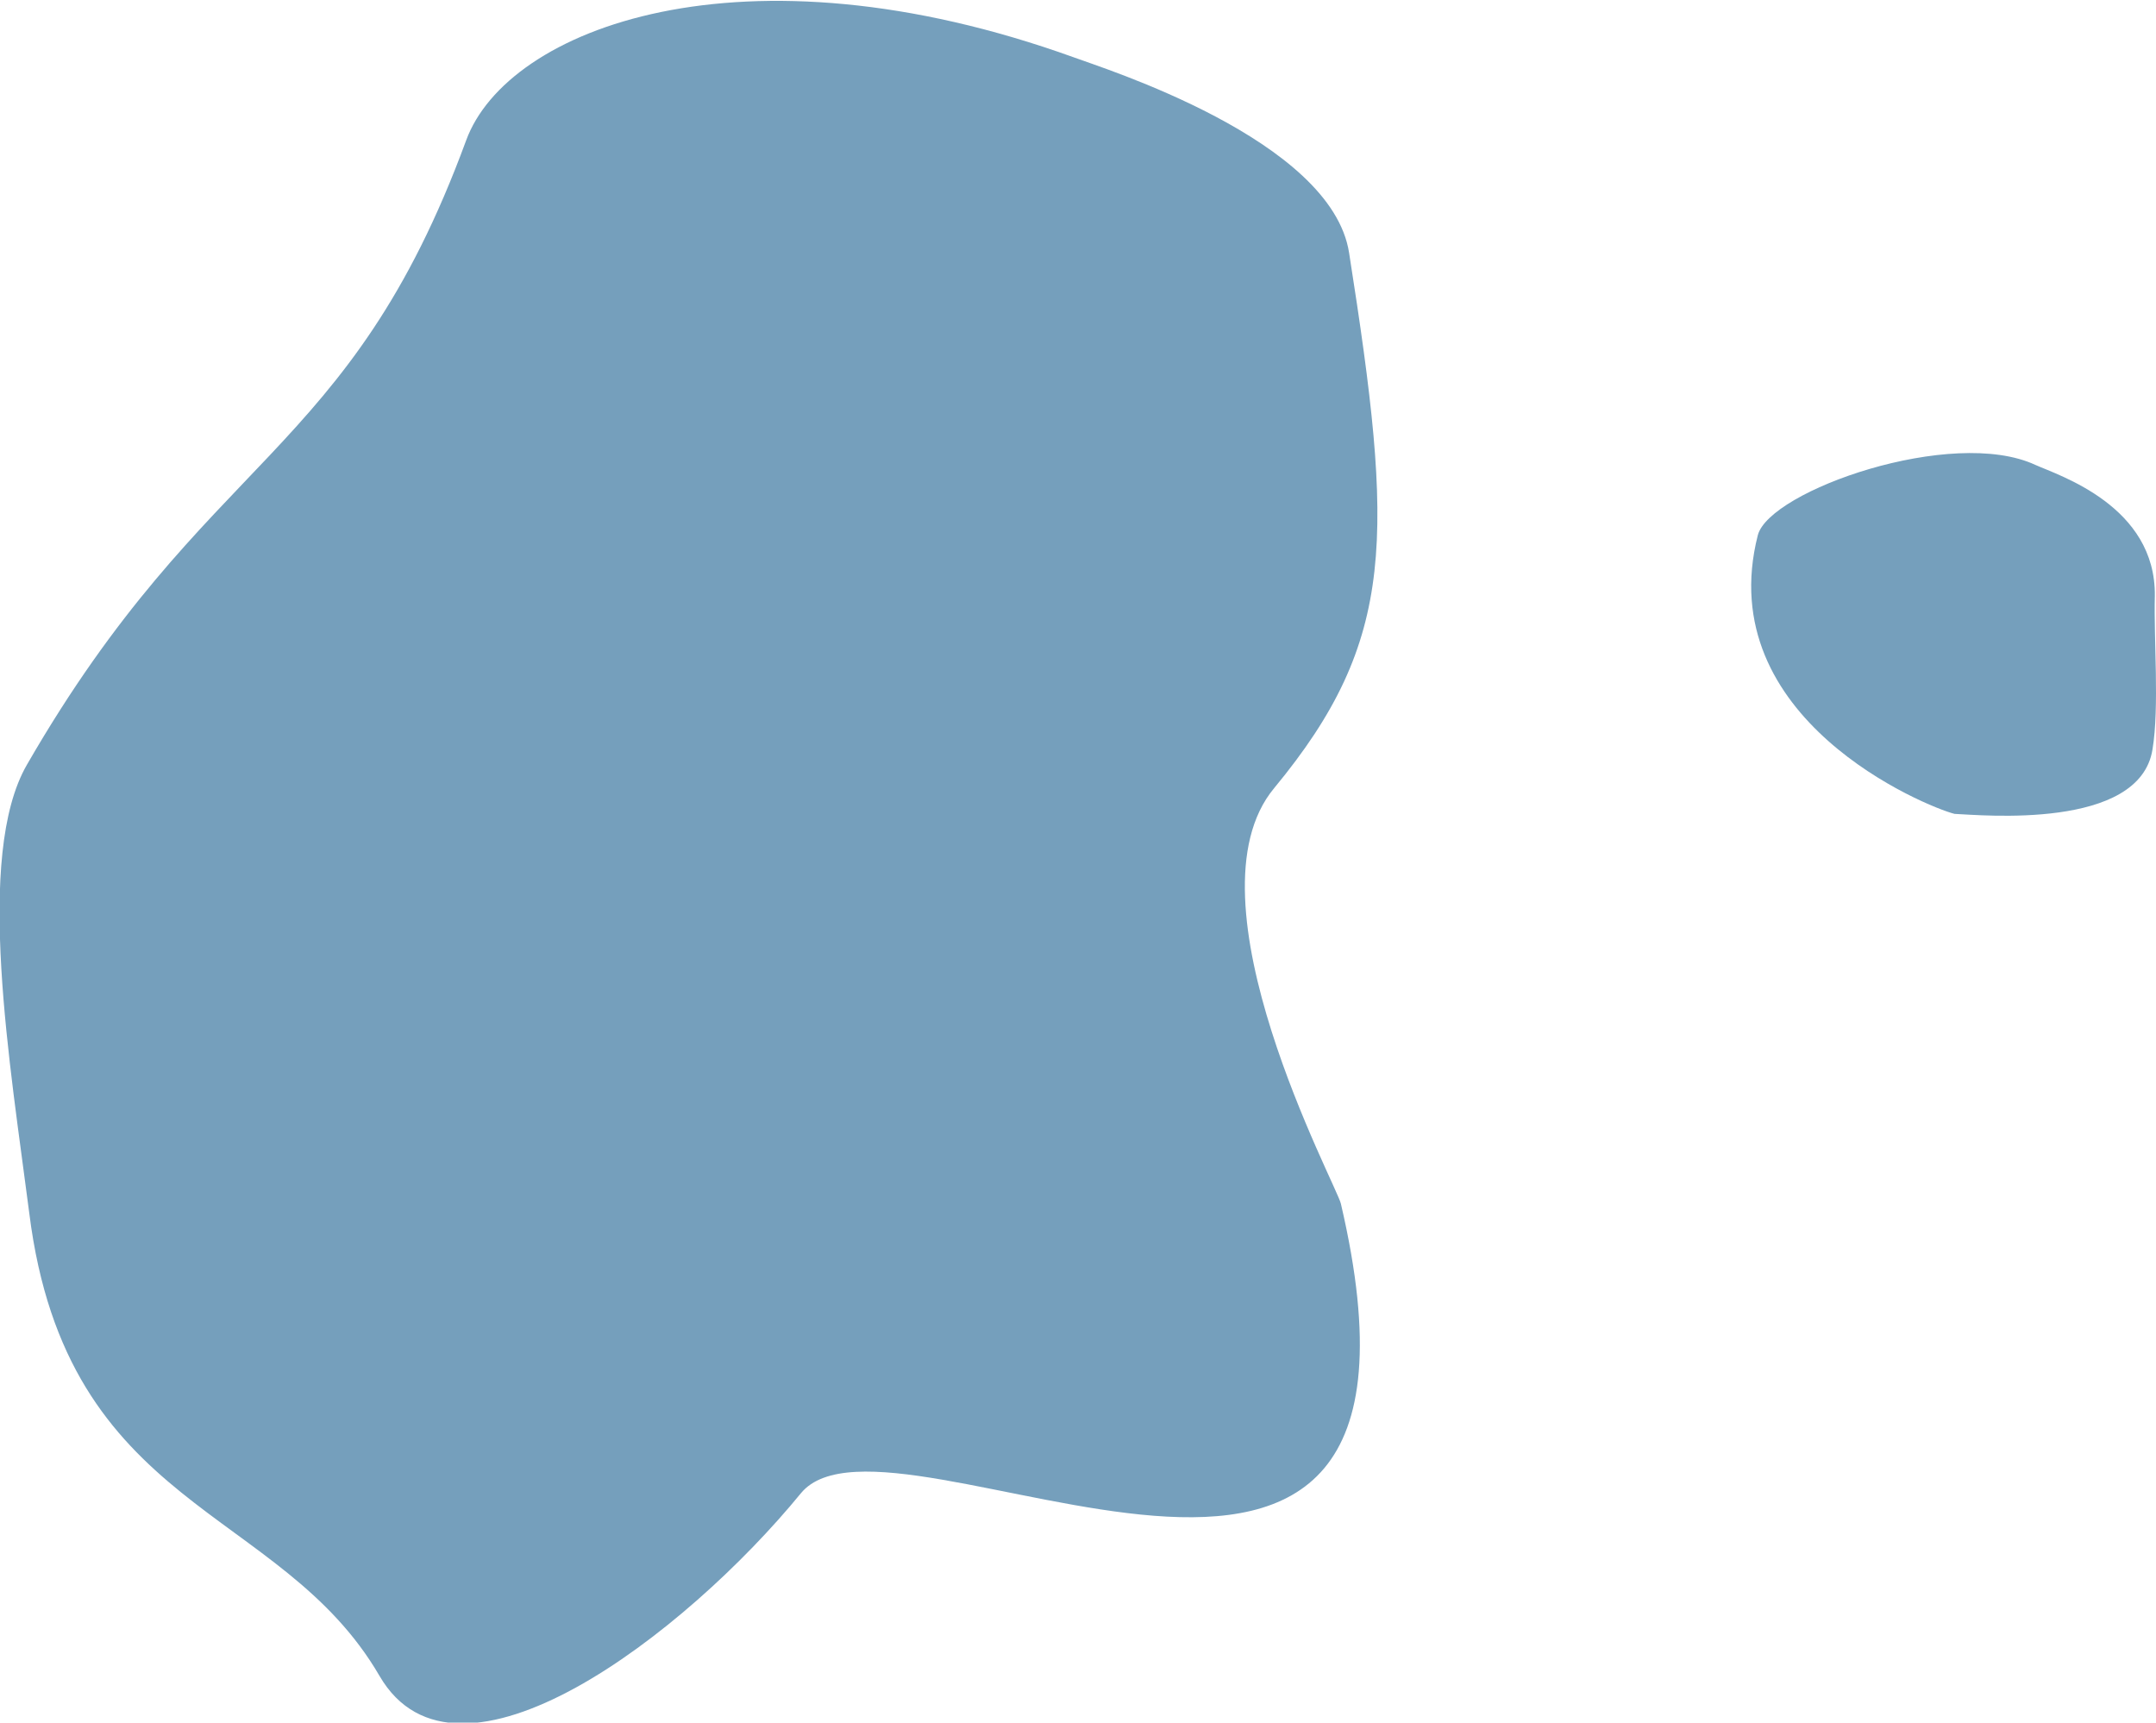<?xml version="1.0" encoding="utf-8"?>
<!-- Generator: Adobe Illustrator 23.0.3, SVG Export Plug-In . SVG Version: 6.00 Build 0)  -->
<svg version="1.1" id="Calque_1" xmlns="http://www.w3.org/2000/svg" xmlns:xlink="http://www.w3.org/1999/xlink" x="0px" y="0px"
	 viewBox="0 0 184.1 147.1" style="enable-background:new 0 0 184.1 147.1;" xml:space="preserve">
<style type="text/css">
	.st0{fill:#759FBC;}
</style>
<path class="st0" d="M114.5,102.8c11.1,47.5-38.3,15.3-46.1,24.7c-9.9,12.1-29.4,27-36,15.6c-8.5-14.6-26.7-14-29.9-39.5
	C0.9,91.1-2.2,73.1,2.3,65.3C17.7,38.6,29.8,39.2,39.8,12c3.5-9.6,23.6-17.3,51.9-7.1c2.4,0.9,22,7,23.5,16.7
	c3.8,24.2,4.1,33-6.4,45.7C100.9,76.8,114.2,101.3,114.5,102.8"/>
<path class="st0" d="M166.9,69.5c-2.4-0.6-20.8-8.1-16.8-23.8c1-3.8,16.6-9.3,23.7-6c2,0.9,10.3,3.5,10.2,11.2
	c-0.1,3.6,0.4,9.5-0.2,13.1C182.7,70.9,169.2,69.6,166.9,69.5"/>
</svg>
